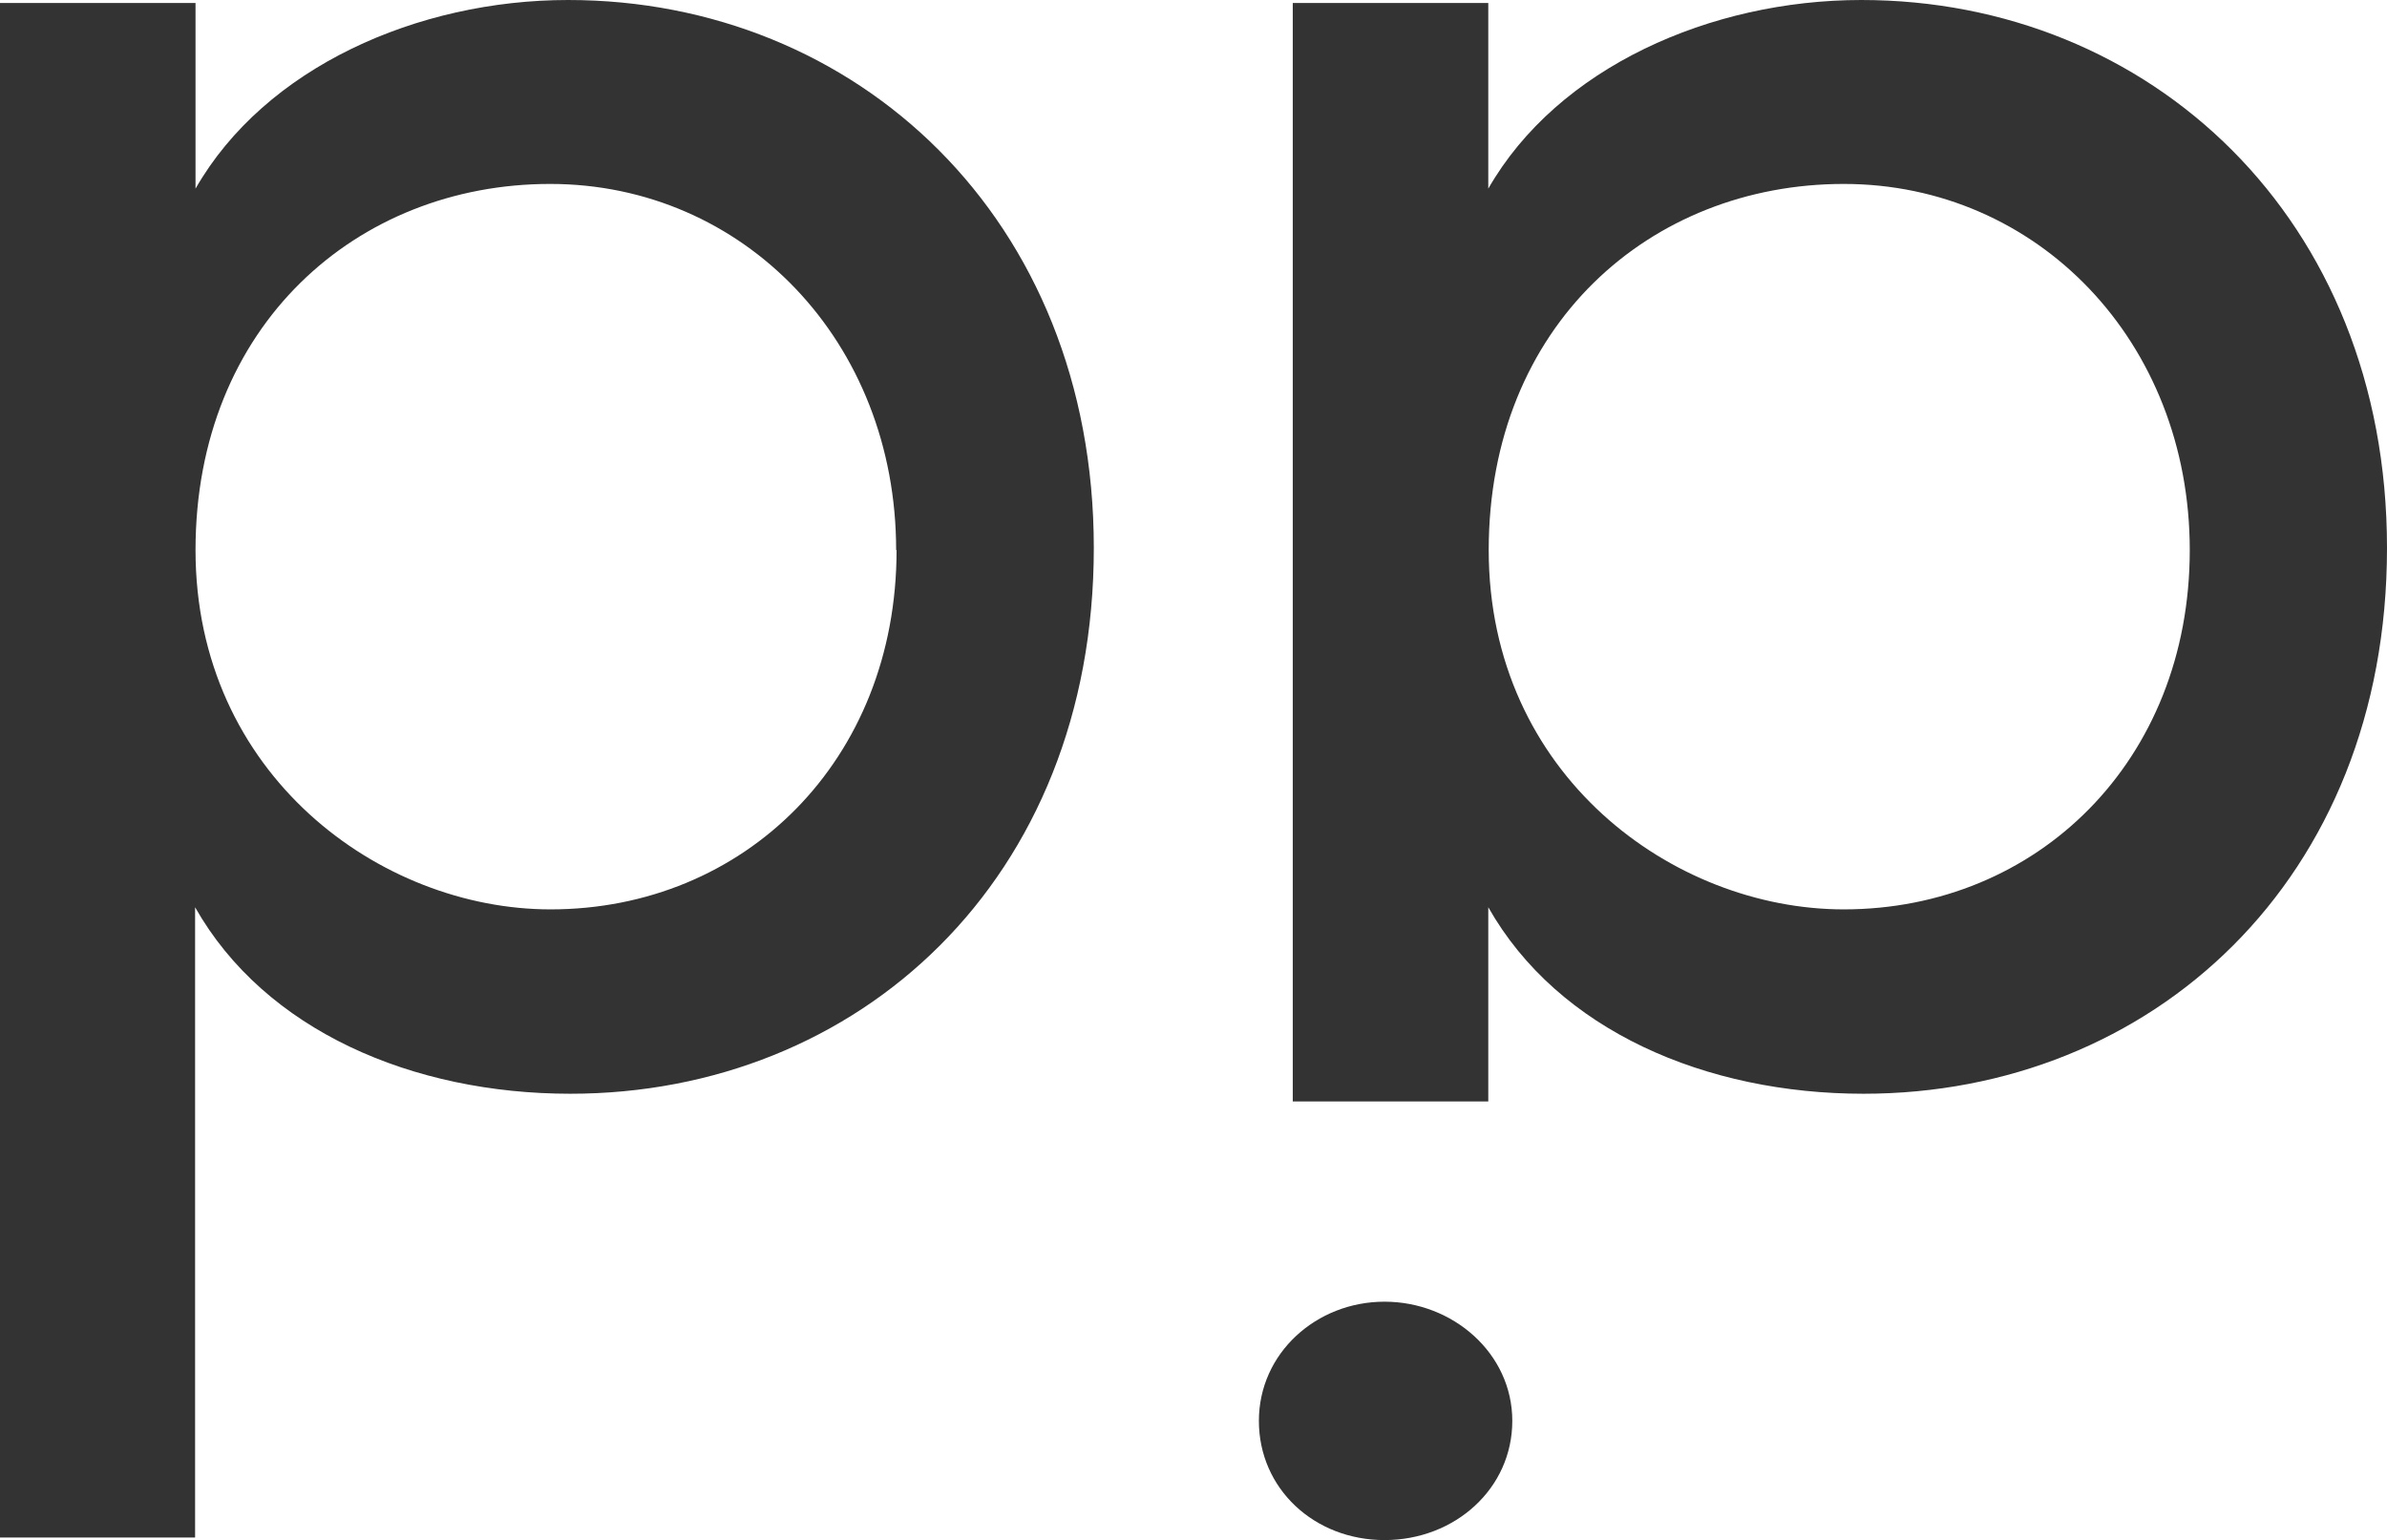 <?xml version="1.0" encoding="UTF-8"?>
<svg id="Laag_1" xmlns="http://www.w3.org/2000/svg" version="1.1" viewBox="0 0 55.67 35.92">
  <!-- Generator: Adobe Illustrator 29.3.0, SVG Export Plug-In . SVG Version: 2.1.0 Build 146)  -->
  <defs>
    <style>
      .st0 {
        fill: #333;
      }
    </style>
  </defs>
  <path class="st0" d="M25.51,12.78c0,7.75-5.5,12.73-12.21,12.73-3.67,0-7.12-1.47-8.75-4.35v14.7H0V.07h4.56v4.33C6.18,1.57,9.74,0,13.25,0c6.71,0,12.26,5.08,12.26,12.78ZM20.9,12.83c0-4.87-3.56-8.54-8.07-8.54S4.56,7.6,4.56,12.83s4.3,8.38,8.28,8.38c4.51,0,8.07-3.46,8.07-8.38Z"/>
  <path class="st0" d="M55.67,12.78c0,7.75-5.5,12.73-12.21,12.73-3.67,0-7.12-1.47-8.75-4.35v4.53h-4.56V.07h4.56v4.33c1.62-2.83,5.19-4.4,8.7-4.4,6.71,0,12.26,5.08,12.26,12.78ZM51.07,12.83c0-4.87-3.56-8.54-8.07-8.54s-8.28,3.3-8.28,8.54,4.3,8.38,8.28,8.38c4.51,0,8.07-3.46,8.07-8.38Z"/>
  <path class="st0" d="M29.36,33.14c0-1.58,1.34-2.78,2.93-2.78s2.98,1.2,2.98,2.78-1.34,2.78-2.98,2.78-2.93-1.2-2.93-2.78Z"/>
</svg>